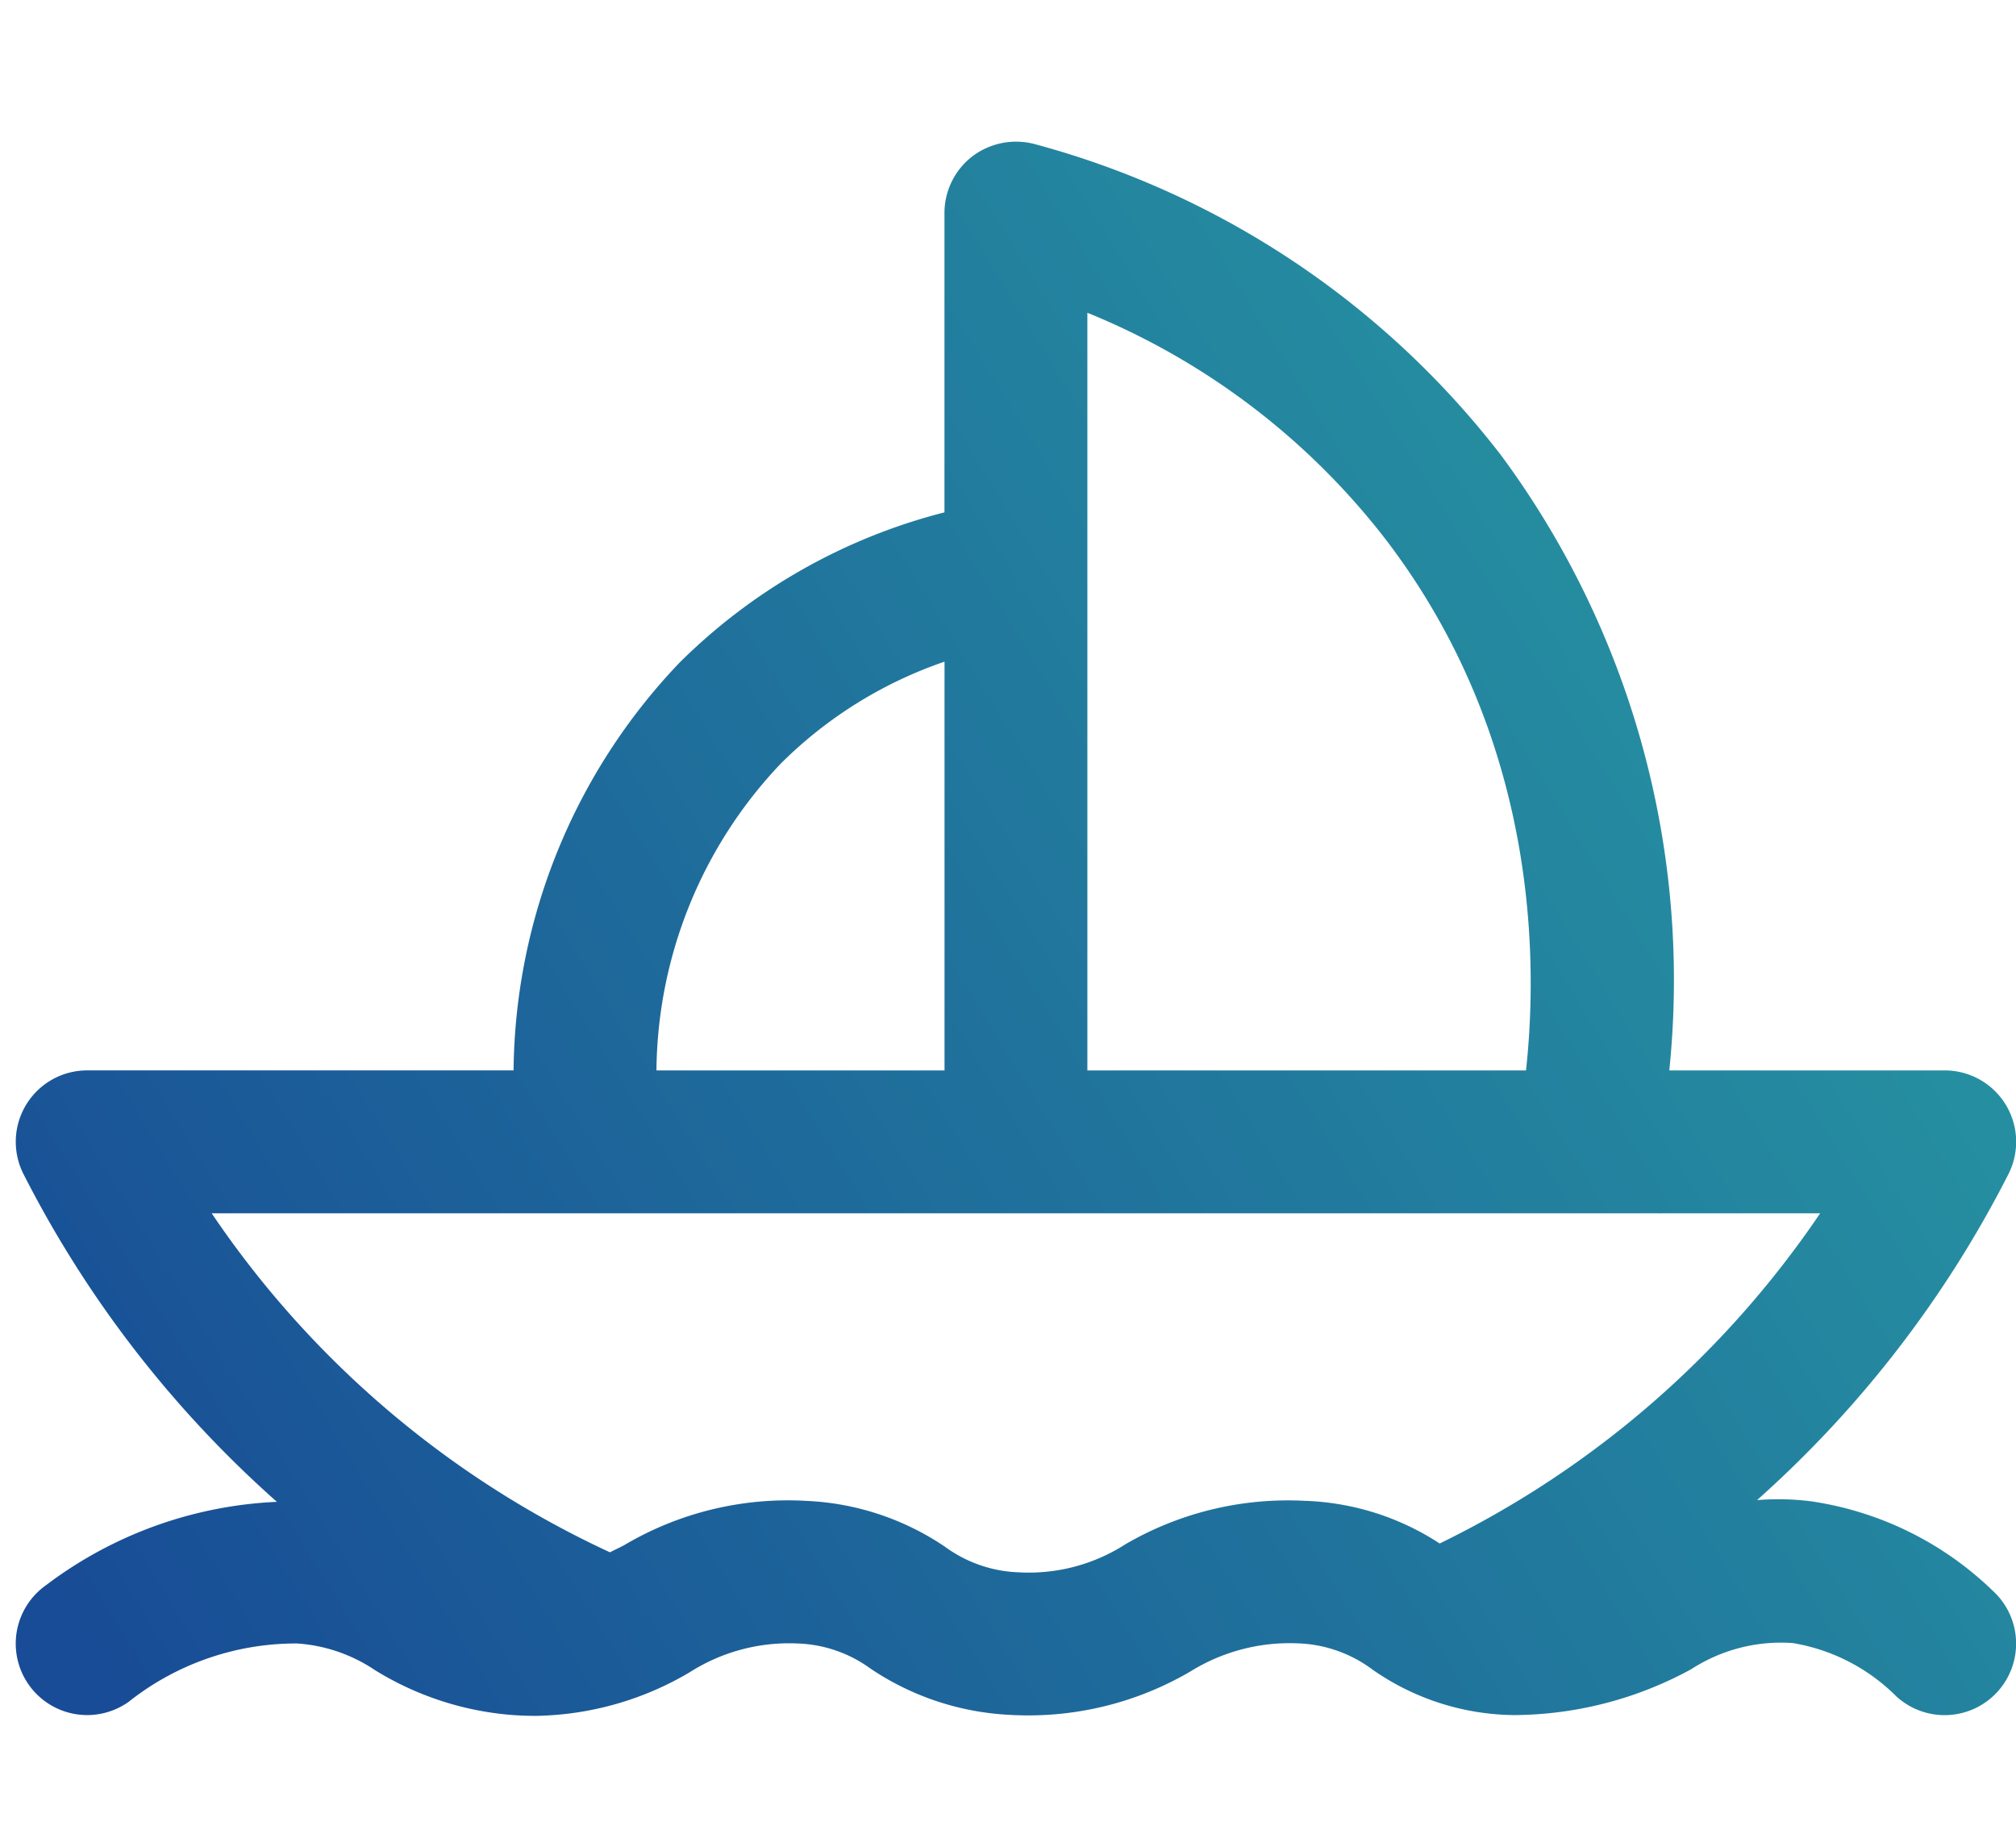 <svg xmlns="http://www.w3.org/2000/svg" xmlns:xlink="http://www.w3.org/1999/xlink" width="64.032" height="58" viewBox="0 0 64.032 58">
  <defs>
    <linearGradient id="linear-gradient" y1="0.877" x2="1.283" y2="0.273" gradientUnits="objectBoundingBox">
      <stop offset="0" stop-color="#184c96"/>
      <stop offset="1" stop-color="#2baba5"/>
    </linearGradient>
    <clipPath id="clip-path">
      <rect id="Rectangle_1741" data-name="Rectangle 1741" width="63.532" height="49.992" transform="translate(0 0)" stroke="rgba(0,0,0,0)" stroke-width="1" fill="url(#linear-gradient)"/>
    </clipPath>
  </defs>
  <g id="Group_2663" data-name="Group 2663" transform="translate(6999.551 23060.5)">
    <g id="Group_2651" data-name="Group 2651" transform="translate(-6999.051 -23056)">
      <g id="Group_492" data-name="Group 492" transform="translate(0 0)" clip-path="url(#clip-path)">
        <path id="Path_10420" data-name="Path 10420" d="M62.8,46.023a10.474,10.474,0,0,0-5.787-2.848,8.3,8.3,0,0,0-1.706-.037,35.256,35.256,0,0,0,7.986-10.355,2.267,2.267,0,0,0-2.025-3.29H52.52A28.038,28.038,0,0,0,47.188,9.973,27.806,27.806,0,0,0,32.356.074a2.3,2.3,0,0,0-1.97.39,2.269,2.269,0,0,0-.888,1.8v9.507a18.375,18.375,0,0,0-8.418,4.776,19.009,19.009,0,0,0-5.268,12.945H2.27a2.267,2.267,0,0,0-2.025,3.29,35.254,35.254,0,0,0,8.05,10.411A13.109,13.109,0,0,0,.949,45.85,2.269,2.269,0,1,0,3.59,49.541a8.561,8.561,0,0,1,5.349-1.85,5.024,5.024,0,0,1,2.462.841,9.728,9.728,0,0,0,4.3,1.425c.286.023.558.033.822.033a9.886,9.886,0,0,0,4.875-1.38,5.875,5.875,0,0,1,3.432-.919,4.16,4.16,0,0,1,2.322.8,8.677,8.677,0,0,0,4.42,1.467,10.193,10.193,0,0,0,5.726-1.371,5.973,5.973,0,0,1,3.417-.9,4.184,4.184,0,0,1,2.375.831A7.969,7.969,0,0,0,47.6,49.965a11.866,11.866,0,0,0,5.615-1.456,5.244,5.244,0,0,1,3.228-.831,6.047,6.047,0,0,1,3.286,1.691A2.269,2.269,0,1,0,62.8,46.023M40.972,43.163a10.249,10.249,0,0,0-5.724,1.376,5.677,5.677,0,0,1-3.4.892,4.2,4.2,0,0,1-2.327-.807,8.511,8.511,0,0,0-4.427-1.462,10.2,10.2,0,0,0-5.779,1.413c-.158.082-.3.148-.442.221A30.933,30.933,0,0,1,6.224,34.031H52.186a2.269,2.269,0,1,0,0-4.537H20.35A14.321,14.321,0,0,1,24.3,19.748a13.612,13.612,0,0,1,5.2-3.236V29.494a2.269,2.269,0,1,0,4.537,0V5.432a22.825,22.825,0,0,1,9.537,7.279c5.741,7.584,4.6,16.162,4.122,18.61a2.169,2.169,0,0,0,0,.218,2.059,2.059,0,0,0-.045.223,2.007,2.007,0,0,0,.047.231,2.157,2.157,0,0,0,.088.439,2.239,2.239,0,0,0,.71,1.056,2.207,2.207,0,0,0,.775.412,1.889,1.889,0,0,0,.209.087,2.192,2.192,0,0,0,.439.044h7.392A30.931,30.931,0,0,1,45.227,44.516a8.318,8.318,0,0,0-4.254-1.354" transform="translate(0 0)" stroke="rgba(0,0,0,0)" stroke-width="1" fill="url(#linear-gradient)"/>
      </g>
    </g>
    <rect id="Rectangle_2455" data-name="Rectangle 2455" width="64.032" height="58" transform="translate(-6999.551 -23060.5)" fill="none"/>
  </g>
</svg>
